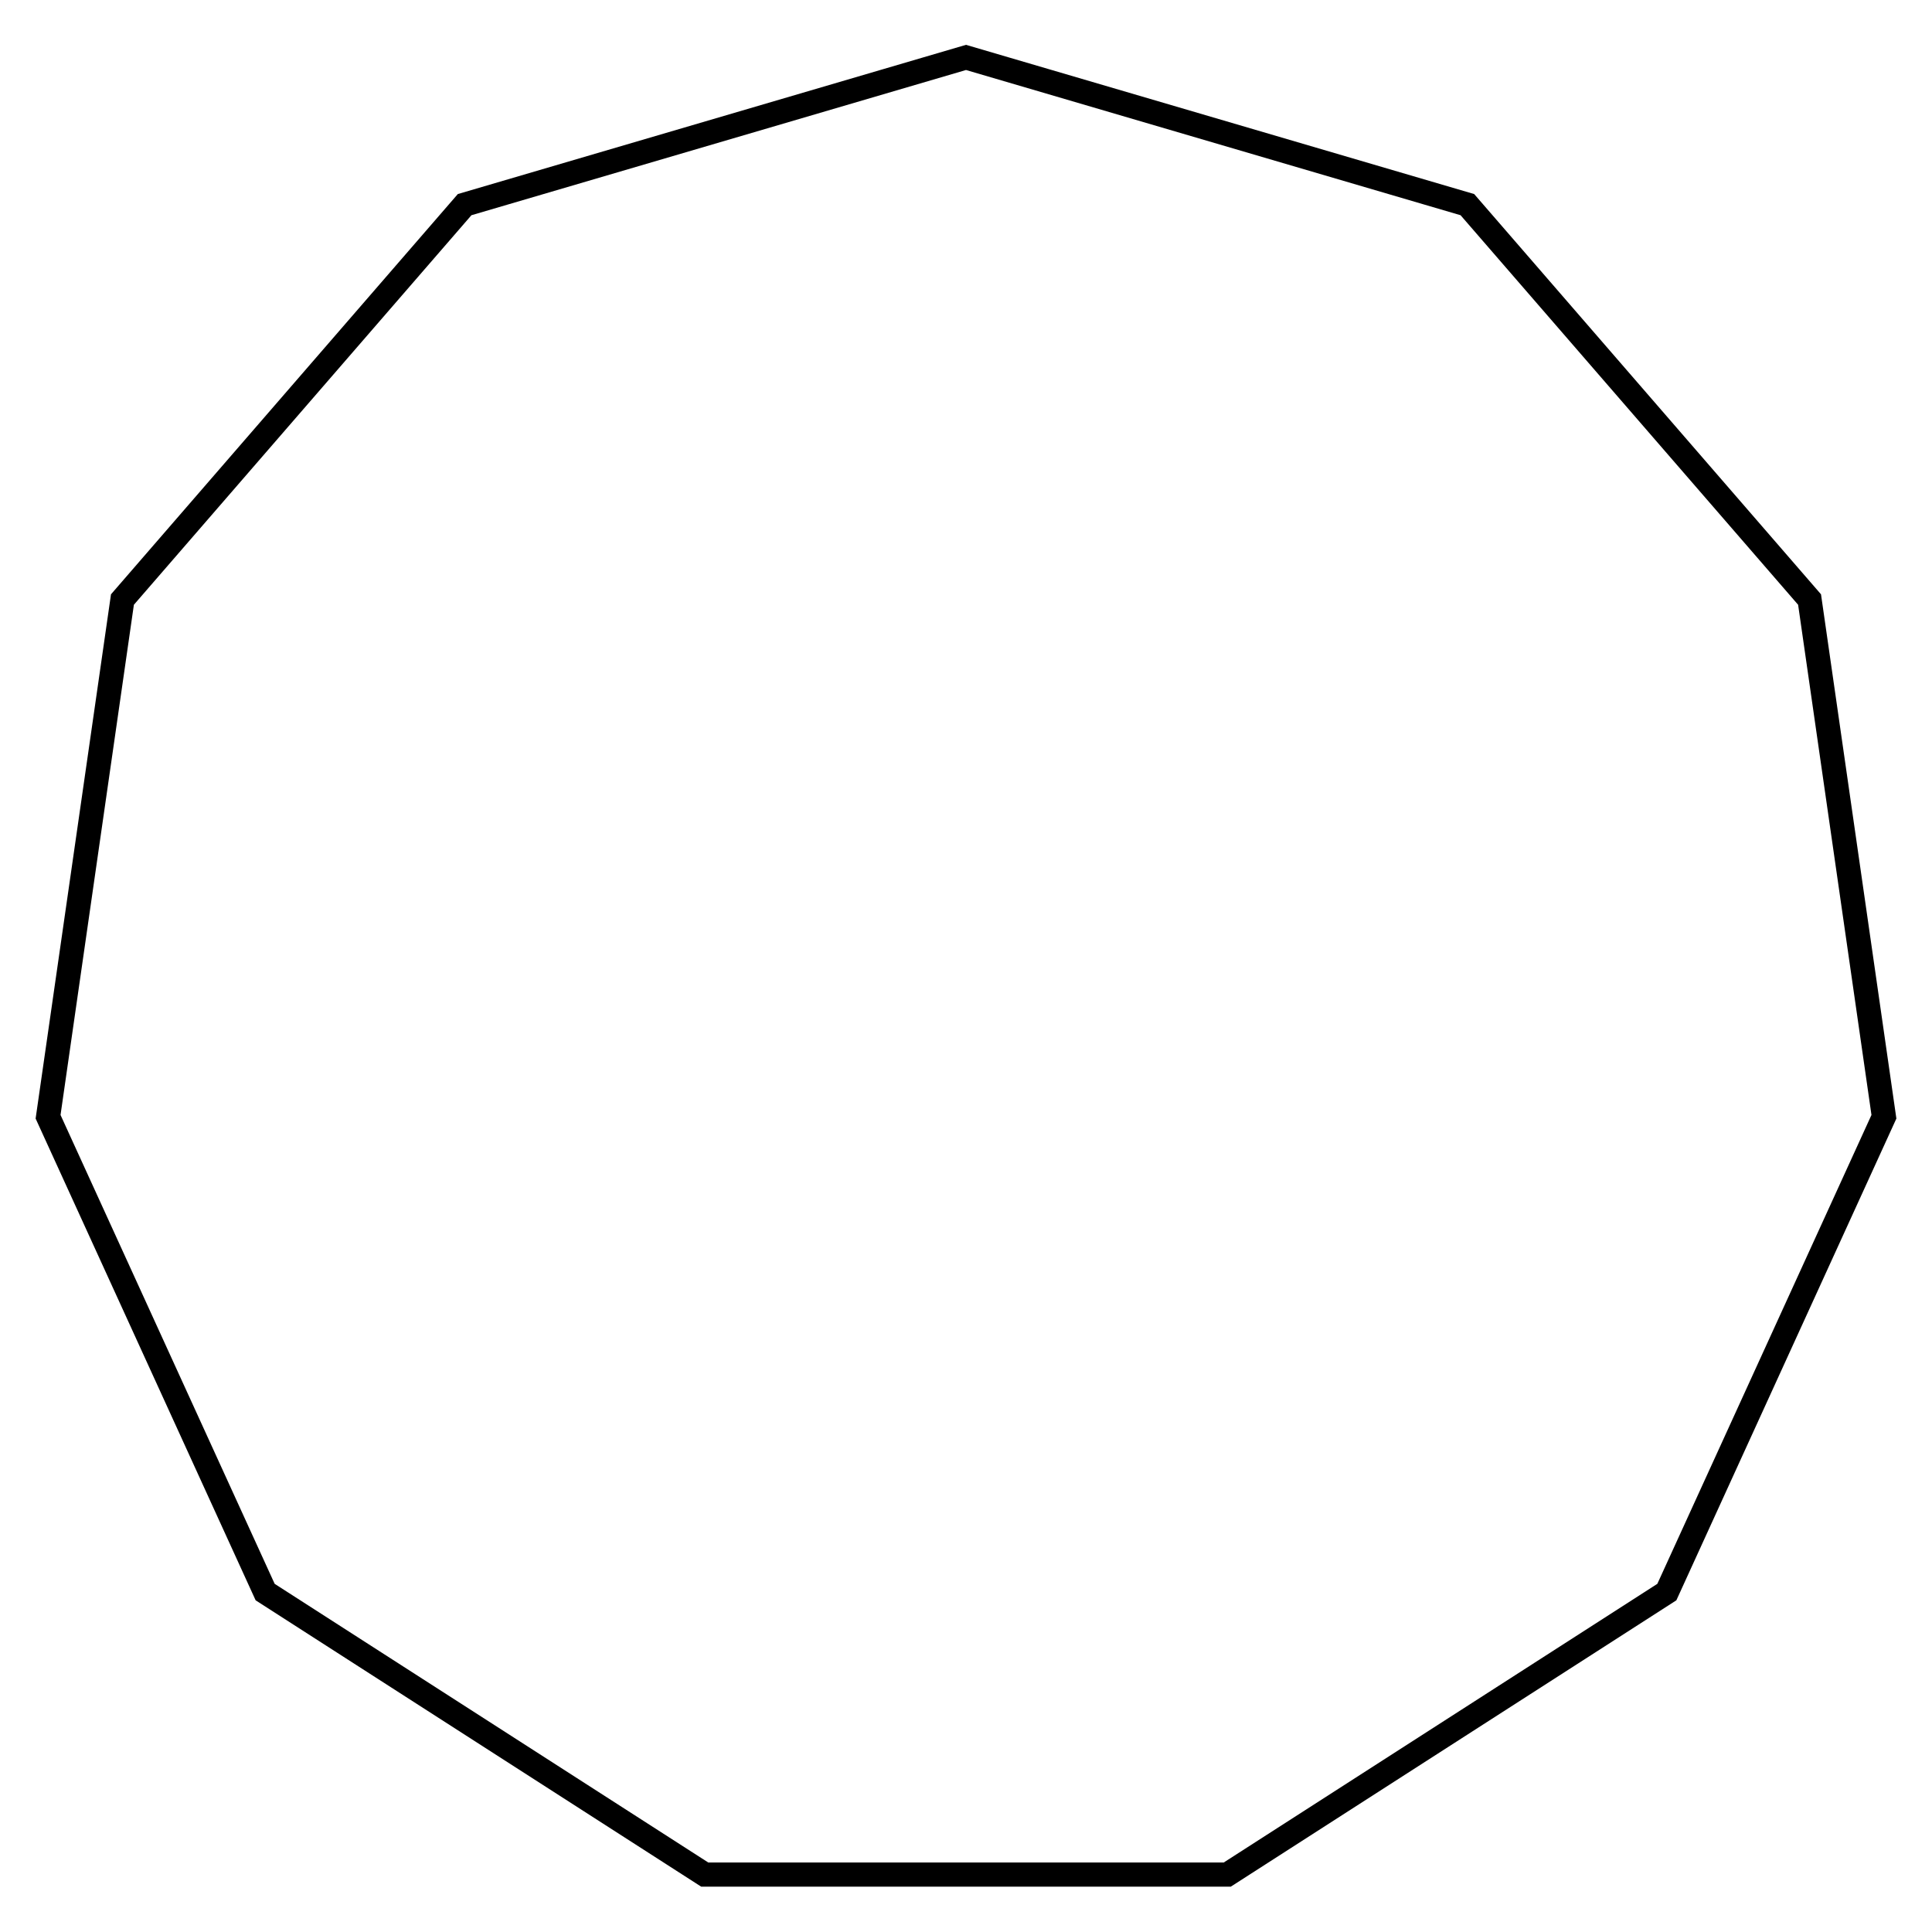 <?xml version="1.0" encoding="UTF-8" standalone="yes"?>
<!DOCTYPE svg PUBLIC "-//W3C//DTD SVG 1.1//EN" "http://www.w3.org/Graphics/SVG/1.1/DTD/svg11.dtd">
<svg width="400px" height="400px" viewBox="0 0 200 200" xmlns="http://www.w3.org/2000/svg" version="1.1">
    <polygon style="fill:none;stroke:#000000;stroke-width:2.5px" points="127.046,194.056 72.954,194.056 27.448,164.811 4.977,115.607 12.675,62.064 48.098,21.184 100,5.944 151.902,21.184 187.325,62.064 195.023,115.607 172.552,164.811"/>
</svg>